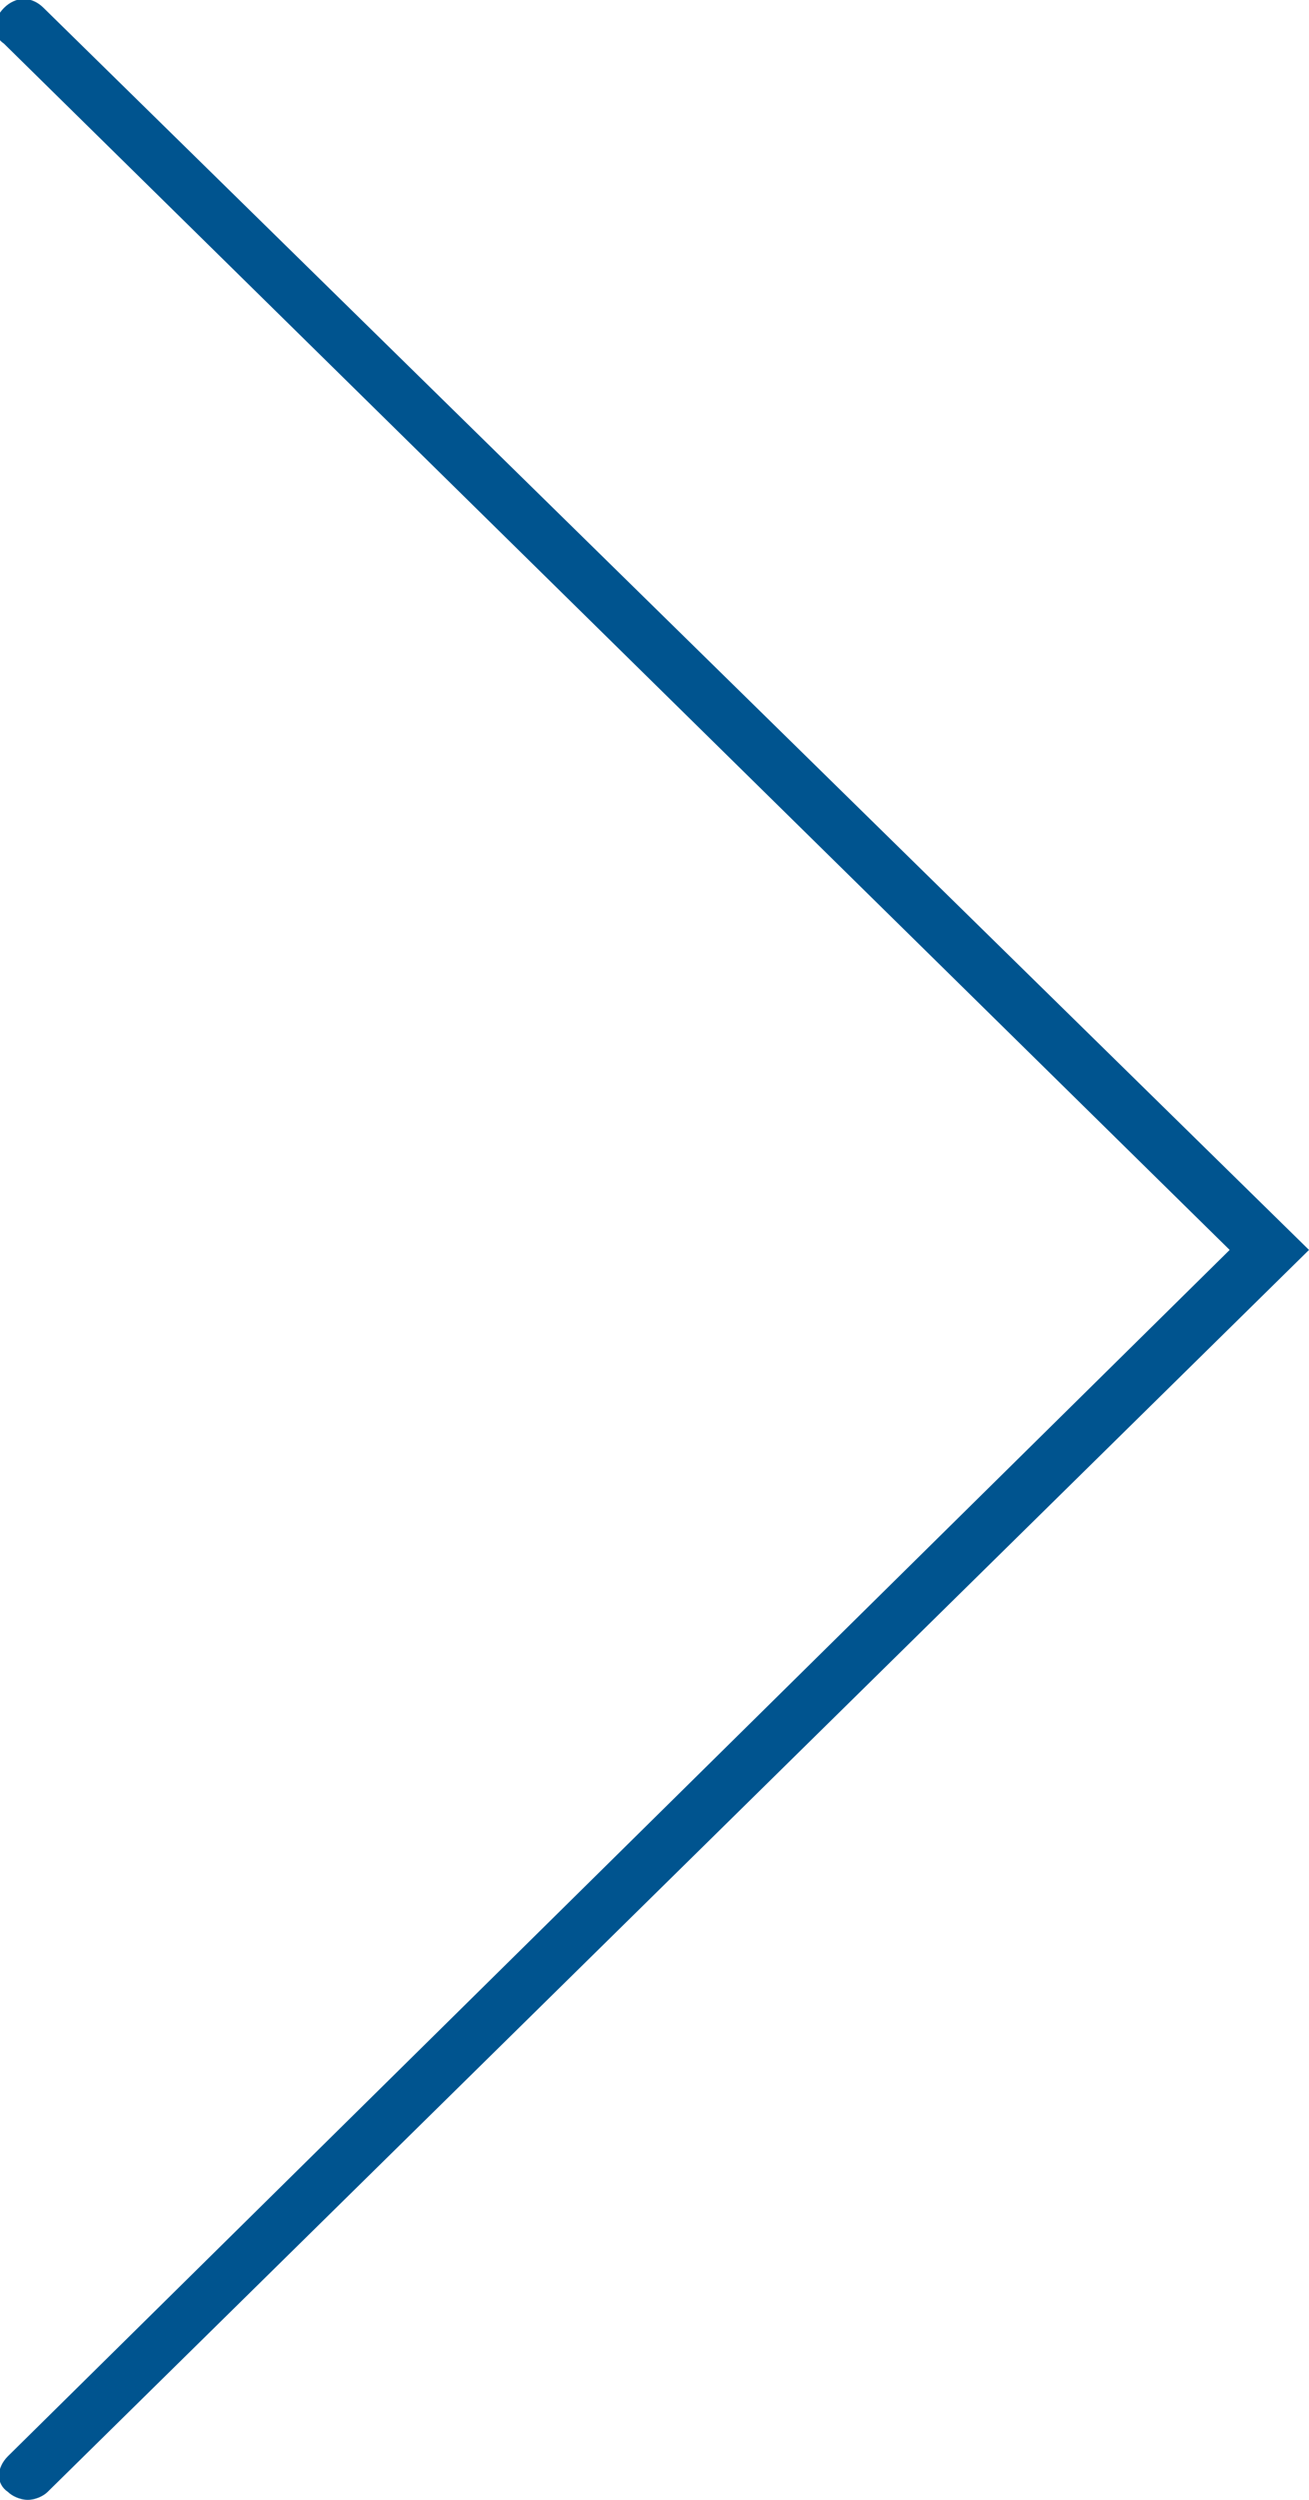 <?xml version="1.0" encoding="utf-8"?>
<!-- Generator: Adobe Illustrator 24.3.0, SVG Export Plug-In . SVG Version: 6.00 Build 0)  -->
<svg version="1.1" id="レイヤー_1" xmlns="http://www.w3.org/2000/svg" xmlns:xlink="http://www.w3.org/1999/xlink" x="0px"
	 y="0px" viewBox="0 0 33 63" style="enable-background:new 0 0 33 63;" xml:space="preserve">
<style type="text/css">
	.st0{fill-rule:evenodd;clip-rule:evenodd;fill:#00548f;}
</style>
<path id="ico_slider.svg" class="st0" d="M0.7,63c0.2,0,0.4-0.1,0.5-0.2L33,31.5L1.1,0.2c-0.3-0.3-0.7-0.3-1,0
	c-0.3,0.3-0.3,0.7,0,0.9c0,0,0,0,0,0l30.9,30.4L0.2,61.9c-0.3,0.3-0.3,0.7,0,0.9c0,0,0,0,0,0C0.3,62.9,0.5,63,0.7,63z"/>
</svg>
